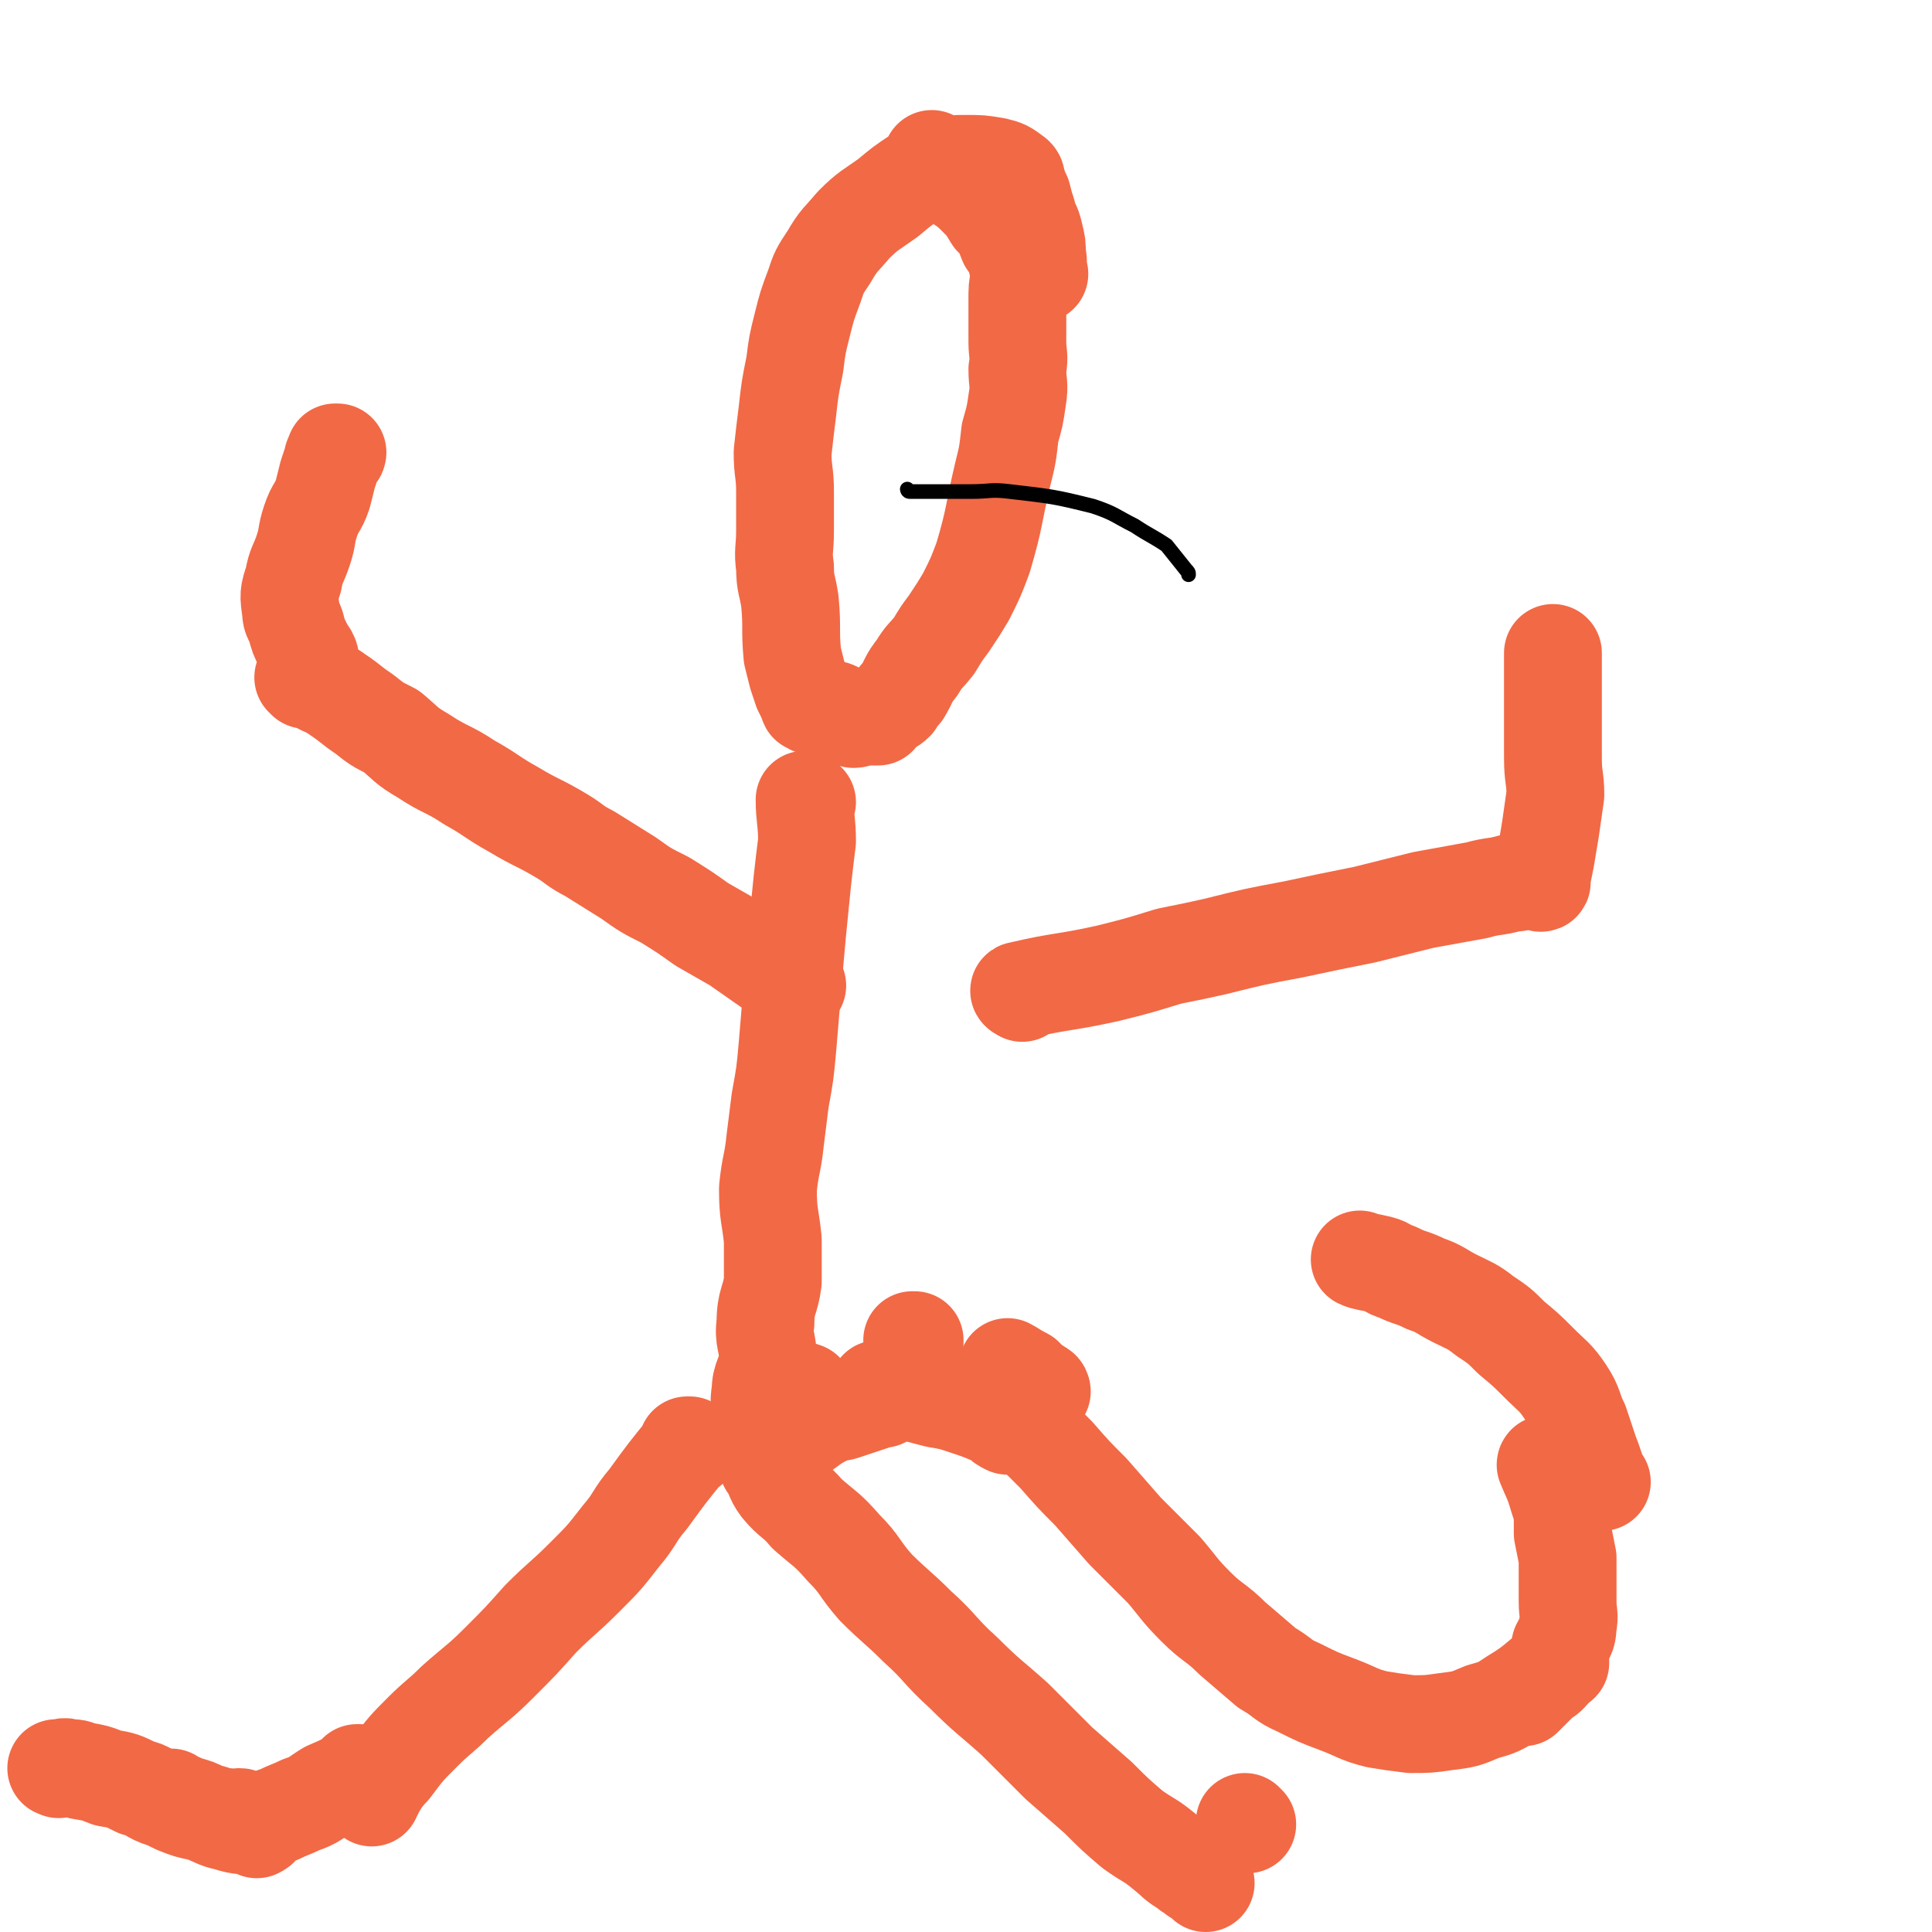 <svg viewBox='0 0 790 790' version='1.1' xmlns='http://www.w3.org/2000/svg' xmlns:xlink='http://www.w3.org/1999/xlink'><g fill='none' stroke='#F26946' stroke-width='40' stroke-linecap='round' stroke-linejoin='round'><path d='M415,100c0,0 -1,0 -1,-1 0,0 0,1 0,1 0,0 0,0 0,0 '/><path d='M425,112c0,0 -1,0 -1,-1 0,-3 1,-3 0,-7 0,-4 0,-4 -1,-8 -1,-5 -2,-4 -3,-9 -1,-3 -1,-3 -2,-7 -1,-2 -1,-2 -2,-5 -1,-2 0,-2 -1,-3 -4,-3 -4,-3 -8,-4 -6,-1 -6,-1 -12,-1 -5,0 -5,0 -10,1 -5,1 -5,1 -10,4 -6,4 -6,4 -12,9 -7,5 -8,5 -14,11 -5,6 -6,6 -10,13 -4,6 -4,6 -6,12 -3,8 -3,8 -5,16 -2,8 -2,8 -3,16 -2,10 -2,10 -3,19 -1,8 -1,8 -2,17 0,8 1,8 1,16 0,8 0,8 0,16 0,8 -1,8 0,15 0,7 1,7 2,14 1,11 0,11 1,22 1,4 1,4 2,8 1,3 1,3 2,6 1,2 1,2 2,4 1,1 0,2 1,2 3,2 4,1 7,2 3,0 3,0 6,2 2,0 2,1 5,2 2,0 2,-1 5,-1 0,0 0,0 0,0 2,0 2,0 5,0 0,0 0,0 0,0 1,-2 1,-2 3,-3 2,-2 2,-1 4,-3 1,-2 1,-2 3,-4 3,-5 2,-5 6,-10 3,-5 3,-4 7,-9 3,-5 3,-5 6,-9 4,-6 4,-6 7,-11 4,-8 4,-8 7,-16 5,-17 4,-17 8,-34 2,-8 2,-8 3,-17 2,-7 2,-7 3,-14 1,-6 0,-6 0,-12 1,-6 0,-6 0,-11 0,-4 0,-4 0,-8 0,-6 0,-6 0,-12 0,-6 2,-6 0,-12 -1,-5 -1,-5 -4,-9 -2,-5 -2,-6 -6,-10 -3,-5 -3,-5 -7,-9 -4,-4 -5,-4 -9,-7 -4,-5 -7,-7 -9,-8 '/><path d='M330,328c0,0 -1,-1 -1,-1 0,7 1,9 1,17 -1,8 -1,8 -2,17 -1,10 -1,10 -2,20 -1,11 -1,11 -2,23 -1,12 -1,12 -2,24 -1,11 -1,11 -3,22 -1,8 -1,8 -2,16 -1,10 -2,10 -3,20 0,11 1,11 2,21 0,9 0,9 0,17 -1,8 -3,8 -3,17 -1,7 1,7 1,15 -1,7 -3,7 -3,13 -1,5 0,5 1,10 0,2 0,2 0,5 0,2 0,2 0,4 0,0 0,0 0,0 0,0 -1,0 -1,-1 0,0 0,1 1,1 0,0 0,0 0,0 0,0 -1,0 -1,-1 0,0 0,1 1,1 0,0 0,0 0,0 0,0 -1,0 -1,-1 0,0 1,1 1,1 1,4 0,4 1,7 1,2 1,2 1,4 3,4 2,5 5,9 5,6 6,5 11,11 8,7 8,6 15,14 7,7 6,8 13,16 8,8 9,8 17,16 10,9 9,10 19,19 10,10 11,10 21,19 9,9 9,9 18,18 8,7 8,7 16,14 7,7 7,7 14,13 7,5 7,4 13,9 5,4 4,4 9,7 2,2 2,1 4,3 2,1 3,2 4,3 '/><path d='M282,592c0,0 -1,-1 -1,-1 0,0 0,0 1,0 0,0 0,0 0,0 -9,11 -9,11 -17,22 -6,7 -5,8 -11,15 -7,9 -7,9 -15,17 -9,9 -9,8 -18,17 -8,9 -8,9 -17,18 -8,8 -9,8 -18,16 -6,6 -7,6 -13,12 -7,7 -7,7 -13,15 -5,5 -7,10 -8,12 '/><path d='M99,744c0,0 0,-1 -1,-1 -2,0 -2,1 -5,0 -4,0 -4,-1 -9,-2 -4,-2 -4,-2 -8,-3 -2,-1 -2,-1 -5,-2 -1,0 -1,0 -1,-1 '/><path d='M510,746c0,0 -1,-1 -1,-1 0,0 0,0 0,0 0,0 0,0 0,0 1,1 0,0 0,0 0,0 0,0 0,0 '/><path d='M411,571c0,0 -1,-1 -1,-1 0,0 0,0 0,0 6,7 5,7 10,13 6,6 6,6 12,12 7,8 7,8 14,15 7,8 7,8 14,16 8,8 8,8 16,16 6,7 6,8 13,15 7,7 8,6 15,13 7,6 7,6 14,12 7,4 6,5 13,8 8,4 8,4 16,7 8,3 8,4 16,6 6,1 6,1 14,2 7,0 7,0 14,-1 8,-1 8,-1 15,-4 7,-2 7,-2 13,-6 10,-6 9,-7 19,-14 0,0 0,0 0,-1 '/><path d='M655,606c0,0 -1,0 -1,-1 -2,-5 -2,-6 -4,-11 -2,-6 -2,-6 -4,-12 -3,-6 -2,-7 -6,-13 -4,-6 -5,-6 -11,-12 -5,-5 -5,-5 -11,-10 -5,-5 -5,-5 -11,-9 -5,-4 -6,-4 -12,-7 -6,-3 -6,-4 -12,-6 -6,-3 -6,-2 -12,-5 -4,-1 -3,-2 -7,-3 -4,-1 -6,-1 -8,-2 '/><path d='M418,572c0,0 -1,-1 -1,-1 0,0 0,0 0,0 0,0 0,0 0,0 1,1 0,0 0,0 0,0 0,0 0,0 0,0 0,0 0,0 0,-2 0,-3 0,-4 '/><path d='M374,549c0,0 -1,-1 -1,-1 0,0 0,0 1,0 0,0 0,0 0,0 '/><path d='M329,570c0,0 -1,-1 -1,-1 0,0 0,0 1,0 0,0 0,0 0,0 0,1 -1,-1 -1,0 0,3 1,5 1,9 -1,3 -2,2 -3,5 0,0 0,0 0,0 0,1 0,1 1,3 0,0 0,0 0,0 0,0 -1,0 -1,0 0,-1 0,0 1,0 0,0 0,0 0,0 0,0 -1,0 -1,0 0,-1 0,0 1,0 0,0 0,0 0,0 0,0 -1,0 -1,0 0,-1 0,0 1,0 0,0 0,0 0,0 6,-4 5,-4 11,-7 4,-2 4,-1 7,-2 3,-1 3,-1 6,-2 3,-1 3,-1 6,-2 2,-1 2,-1 4,-1 2,-1 2,-1 5,-2 2,-2 4,-3 5,-4 '/><path d='M413,560c0,0 -1,-1 -1,-1 0,0 0,0 0,0 0,0 0,0 0,0 1,1 0,0 0,0 2,1 3,2 7,4 2,2 1,2 3,3 0,0 0,0 0,0 2,1 2,1 4,3 0,0 0,0 0,0 0,0 0,-1 -1,-1 0,0 1,1 1,1 '/><path d='M360,569c0,0 -1,-1 -1,-1 0,0 0,0 1,0 0,0 0,0 0,0 0,1 -1,0 -1,0 3,0 4,0 9,0 8,2 7,2 15,4 6,1 6,1 12,3 6,2 6,2 13,5 0,0 0,0 0,0 0,0 0,0 0,0 2,2 2,2 4,3 '/><path d='M633,600c0,0 -1,-1 -1,-1 0,0 0,0 0,0 0,0 0,0 0,0 1,1 0,-1 0,0 2,5 3,6 5,13 1,3 1,3 2,7 0,4 0,4 0,8 1,5 1,5 2,10 0,5 0,5 0,10 0,4 0,4 0,8 0,5 1,5 0,10 0,4 -1,4 -3,8 -1,5 -1,5 -3,9 -2,4 -3,3 -6,6 -3,3 -5,5 -6,6 '/><path d='M418,406c0,0 -2,-1 -1,-1 17,-4 18,-3 36,-7 12,-3 12,-3 25,-7 10,-2 10,-2 19,-4 16,-4 16,-4 32,-7 14,-3 14,-3 29,-6 12,-3 12,-3 24,-6 11,-2 11,-2 22,-4 7,-2 7,-1 14,-3 4,0 4,-1 9,-1 1,0 1,0 3,1 0,0 0,0 0,0 1,0 0,-1 0,-1 0,0 0,0 0,1 0,0 0,0 0,0 1,0 0,-1 0,-1 0,0 0,0 0,1 0,0 0,0 0,0 1,0 0,-1 0,-1 0,0 0,0 0,1 0,0 0,0 0,0 1,0 0,-1 0,-1 0,0 0,0 0,1 0,0 0,0 0,0 1,0 0,-1 0,-1 0,0 0,0 0,1 0,0 0,0 0,0 1,0 0,-1 0,-1 0,0 0,0 0,1 0,0 0,0 0,0 1,0 0,-1 0,-1 0,0 0,1 0,1 1,-5 1,-5 2,-10 1,-6 1,-6 2,-12 1,-7 1,-7 2,-14 0,-7 -1,-7 -1,-15 0,-6 0,-6 0,-13 0,-5 0,-5 0,-11 0,-3 0,-3 0,-7 0,-3 0,-3 0,-7 0,-2 0,-2 0,-5 '/><path d='M326,403c0,0 -1,-1 -1,-1 0,0 0,0 1,1 0,0 0,0 0,0 0,0 -1,-1 -1,-1 0,0 0,0 1,1 0,0 0,0 0,0 -2,-2 -2,-2 -5,-3 -10,-7 -10,-7 -20,-14 -7,-4 -7,-4 -14,-8 -7,-5 -7,-5 -15,-10 -8,-4 -8,-4 -15,-9 -8,-5 -8,-5 -16,-10 -6,-3 -6,-4 -11,-7 -10,-6 -10,-5 -20,-11 -9,-5 -9,-6 -18,-11 -9,-6 -10,-5 -19,-11 -7,-4 -7,-5 -13,-10 -6,-3 -6,-3 -11,-7 -6,-4 -5,-4 -11,-8 -4,-3 -4,-2 -9,-5 -2,-1 -2,-1 -4,-1 0,0 0,0 0,0 0,0 -1,-1 -1,-1 0,0 0,0 1,1 0,0 0,0 0,0 0,0 -1,-1 -1,-1 0,0 0,0 1,1 0,0 0,0 0,0 0,0 -1,-1 -1,-1 0,0 0,0 1,1 0,0 0,0 0,0 1,-4 2,-4 2,-7 0,-4 -2,-4 -3,-7 -2,-4 -2,-4 -3,-8 -1,-3 -2,-3 -2,-6 -1,-7 -1,-7 1,-13 1,-6 2,-6 4,-12 2,-6 1,-6 3,-12 2,-6 3,-5 5,-11 1,-4 1,-4 2,-8 1,-3 1,-3 2,-6 0,-2 1,-1 2,-3 0,0 0,0 0,0 0,1 -1,0 -1,0 0,0 0,0 1,0 '/><path d='M147,726c0,0 -1,-1 -1,-1 0,0 1,0 1,0 0,0 0,0 0,0 0,1 -1,0 -1,0 0,0 1,0 1,0 0,0 0,0 0,0 -6,4 -6,4 -13,7 -5,3 -5,4 -11,6 -4,2 -5,2 -9,4 -3,1 -3,1 -6,3 -2,2 -1,2 -3,3 0,0 0,0 0,0 0,0 0,0 0,-1 -1,0 0,1 0,1 0,0 0,0 0,0 0,0 0,0 0,-1 -1,0 0,1 0,1 0,0 0,0 0,0 0,0 0,0 0,-1 -6,-1 -6,0 -12,-2 -5,-1 -5,-2 -11,-4 -5,-1 -5,-1 -10,-3 -4,-2 -4,-2 -7,-3 -5,-2 -4,-3 -9,-4 -6,-3 -6,-3 -12,-4 -5,-2 -5,-2 -11,-3 -2,-1 -2,-1 -5,-1 -2,-1 -2,0 -4,0 0,0 0,0 0,0 0,1 0,0 -1,0 '/></g>
<g fill='none' stroke='#000000' stroke-width='6' stroke-linecap='round' stroke-linejoin='round'><path d='M372,201c0,0 -1,-1 -1,-1 0,0 0,1 1,1 2,0 2,0 4,0 5,0 5,0 10,0 6,0 6,0 11,0 8,0 8,-1 16,0 17,2 18,2 34,6 9,3 9,4 17,8 6,4 7,4 13,8 4,5 4,5 8,10 1,1 1,1 1,2 '/></g>
</svg>